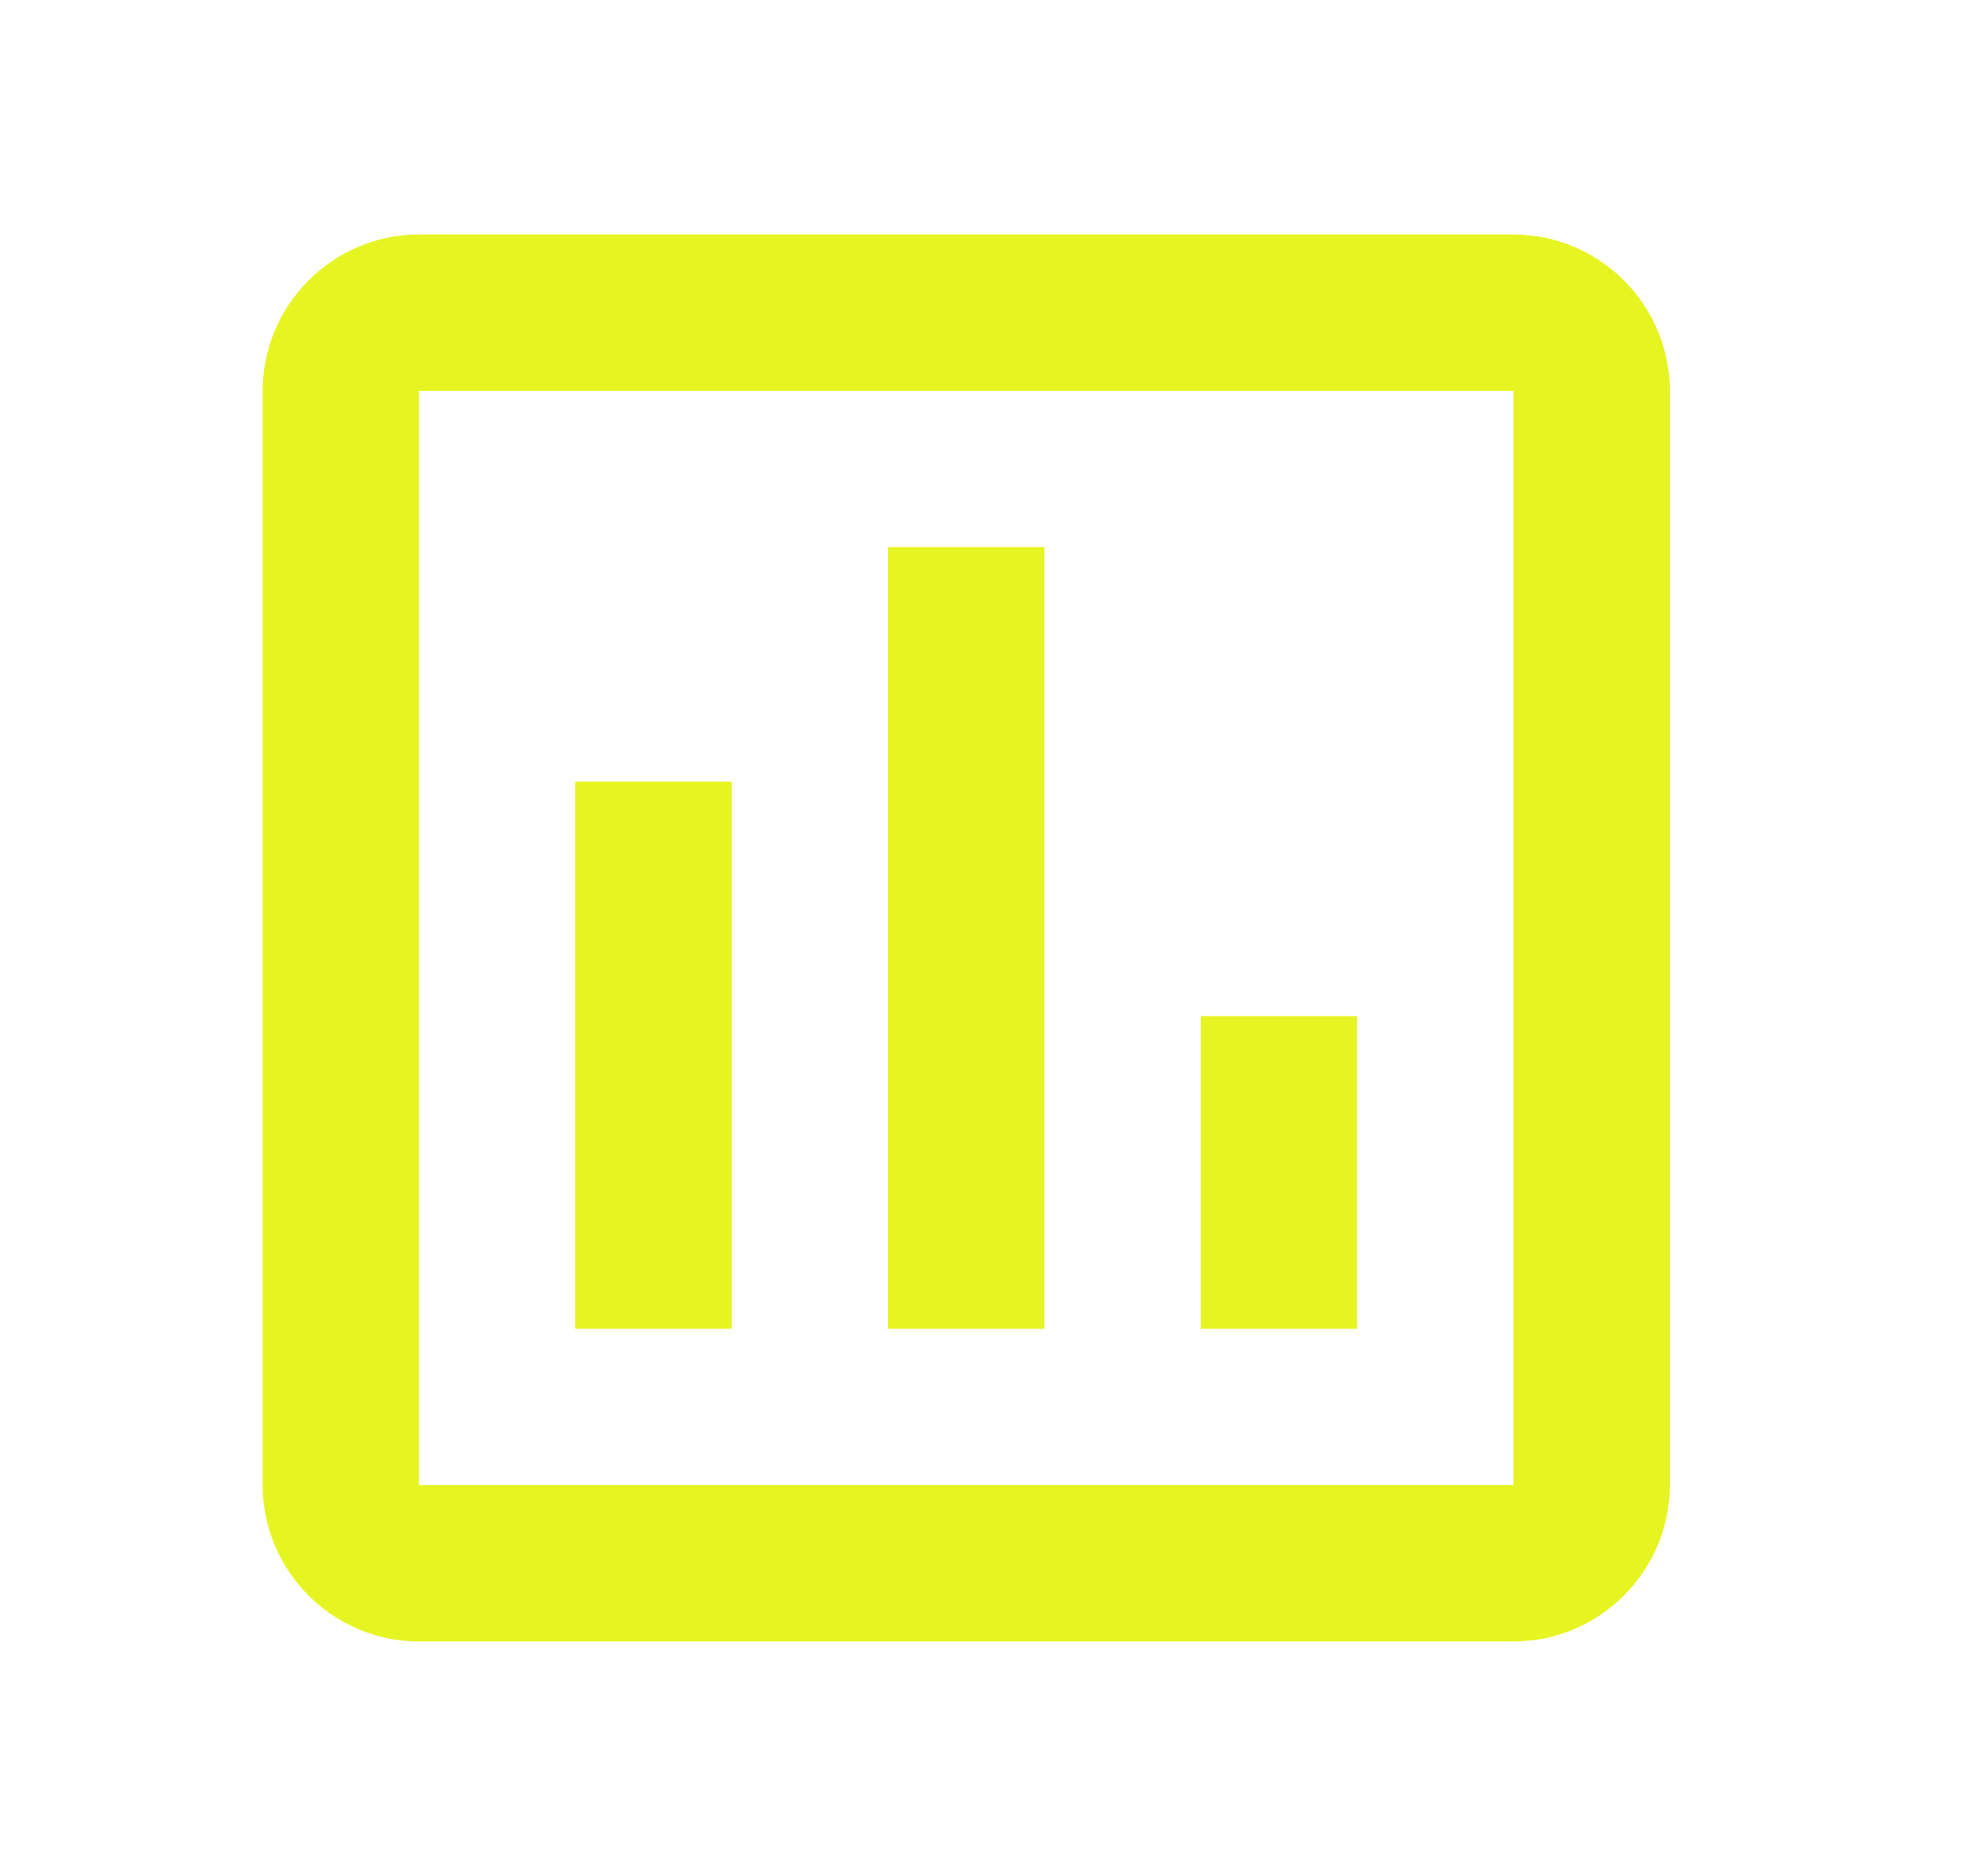 <svg width="21" height="20" viewBox="0 0 21 20" fill="none" xmlns="http://www.w3.org/2000/svg">
<path d="M7.8 14.167H6.133V8.333H7.8V14.167ZM11.133 14.167H9.466V5.833H11.133V14.167ZM14.466 14.167H12.8V10.833H14.466V14.167ZM16.133 15.833H4.466V4.167H16.133V15.917M16.133 2.5H4.466C3.55 2.5 2.8 3.25 2.8 4.167V15.833C2.8 16.75 3.55 17.5 4.466 17.5H16.133C17.05 17.5 17.8 16.75 17.8 15.833V4.167C17.8 3.25 17.05 2.5 16.133 2.5Z" fill="#E6F421"/>
</svg>
